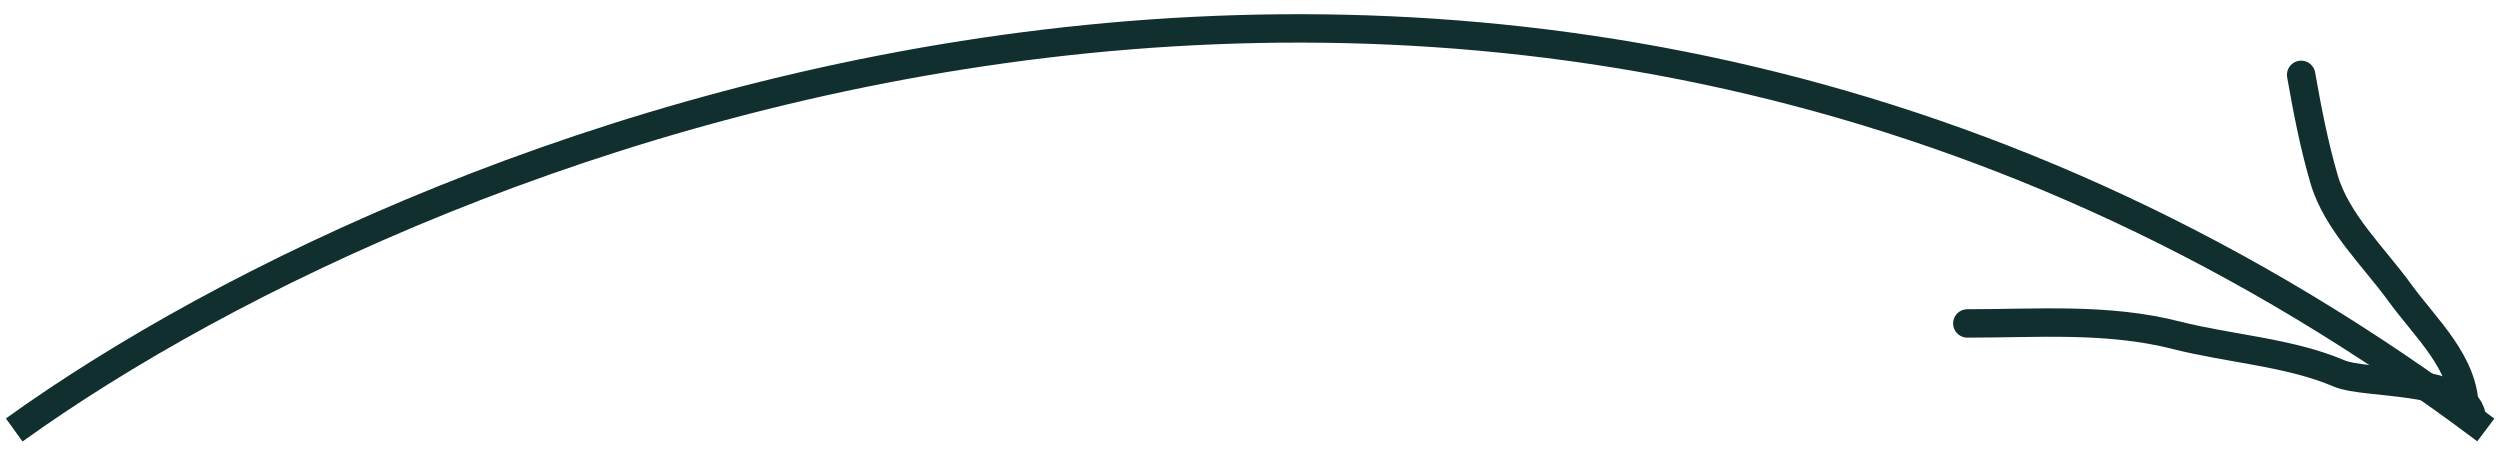 <?xml version="1.0" encoding="UTF-8"?> <svg xmlns="http://www.w3.org/2000/svg" width="176" height="32" viewBox="0 0 176 32" fill="none"> <path d="M1 30.27C30.667 8.937 107 -20.93 175 30.27" stroke="#112F2F" stroke-width="2"></path> <path d="M174 29.27C173.458 26.559 166.506 27.074 164.694 26.298C161.194 24.798 156.933 24.549 153.222 23.604C148.379 22.37 143.484 22.77 138.5 22.77" stroke="#112F2F" stroke-width="2" stroke-linecap="round"></path> <path d="M173.5 28.77C173.5 25.538 170.732 23.073 168.944 20.604C167.141 18.113 164.49 15.624 163.611 12.604C162.903 10.168 162.438 7.752 162 5.27" stroke="#112F2F" stroke-width="2" stroke-linecap="round"></path> </svg> 